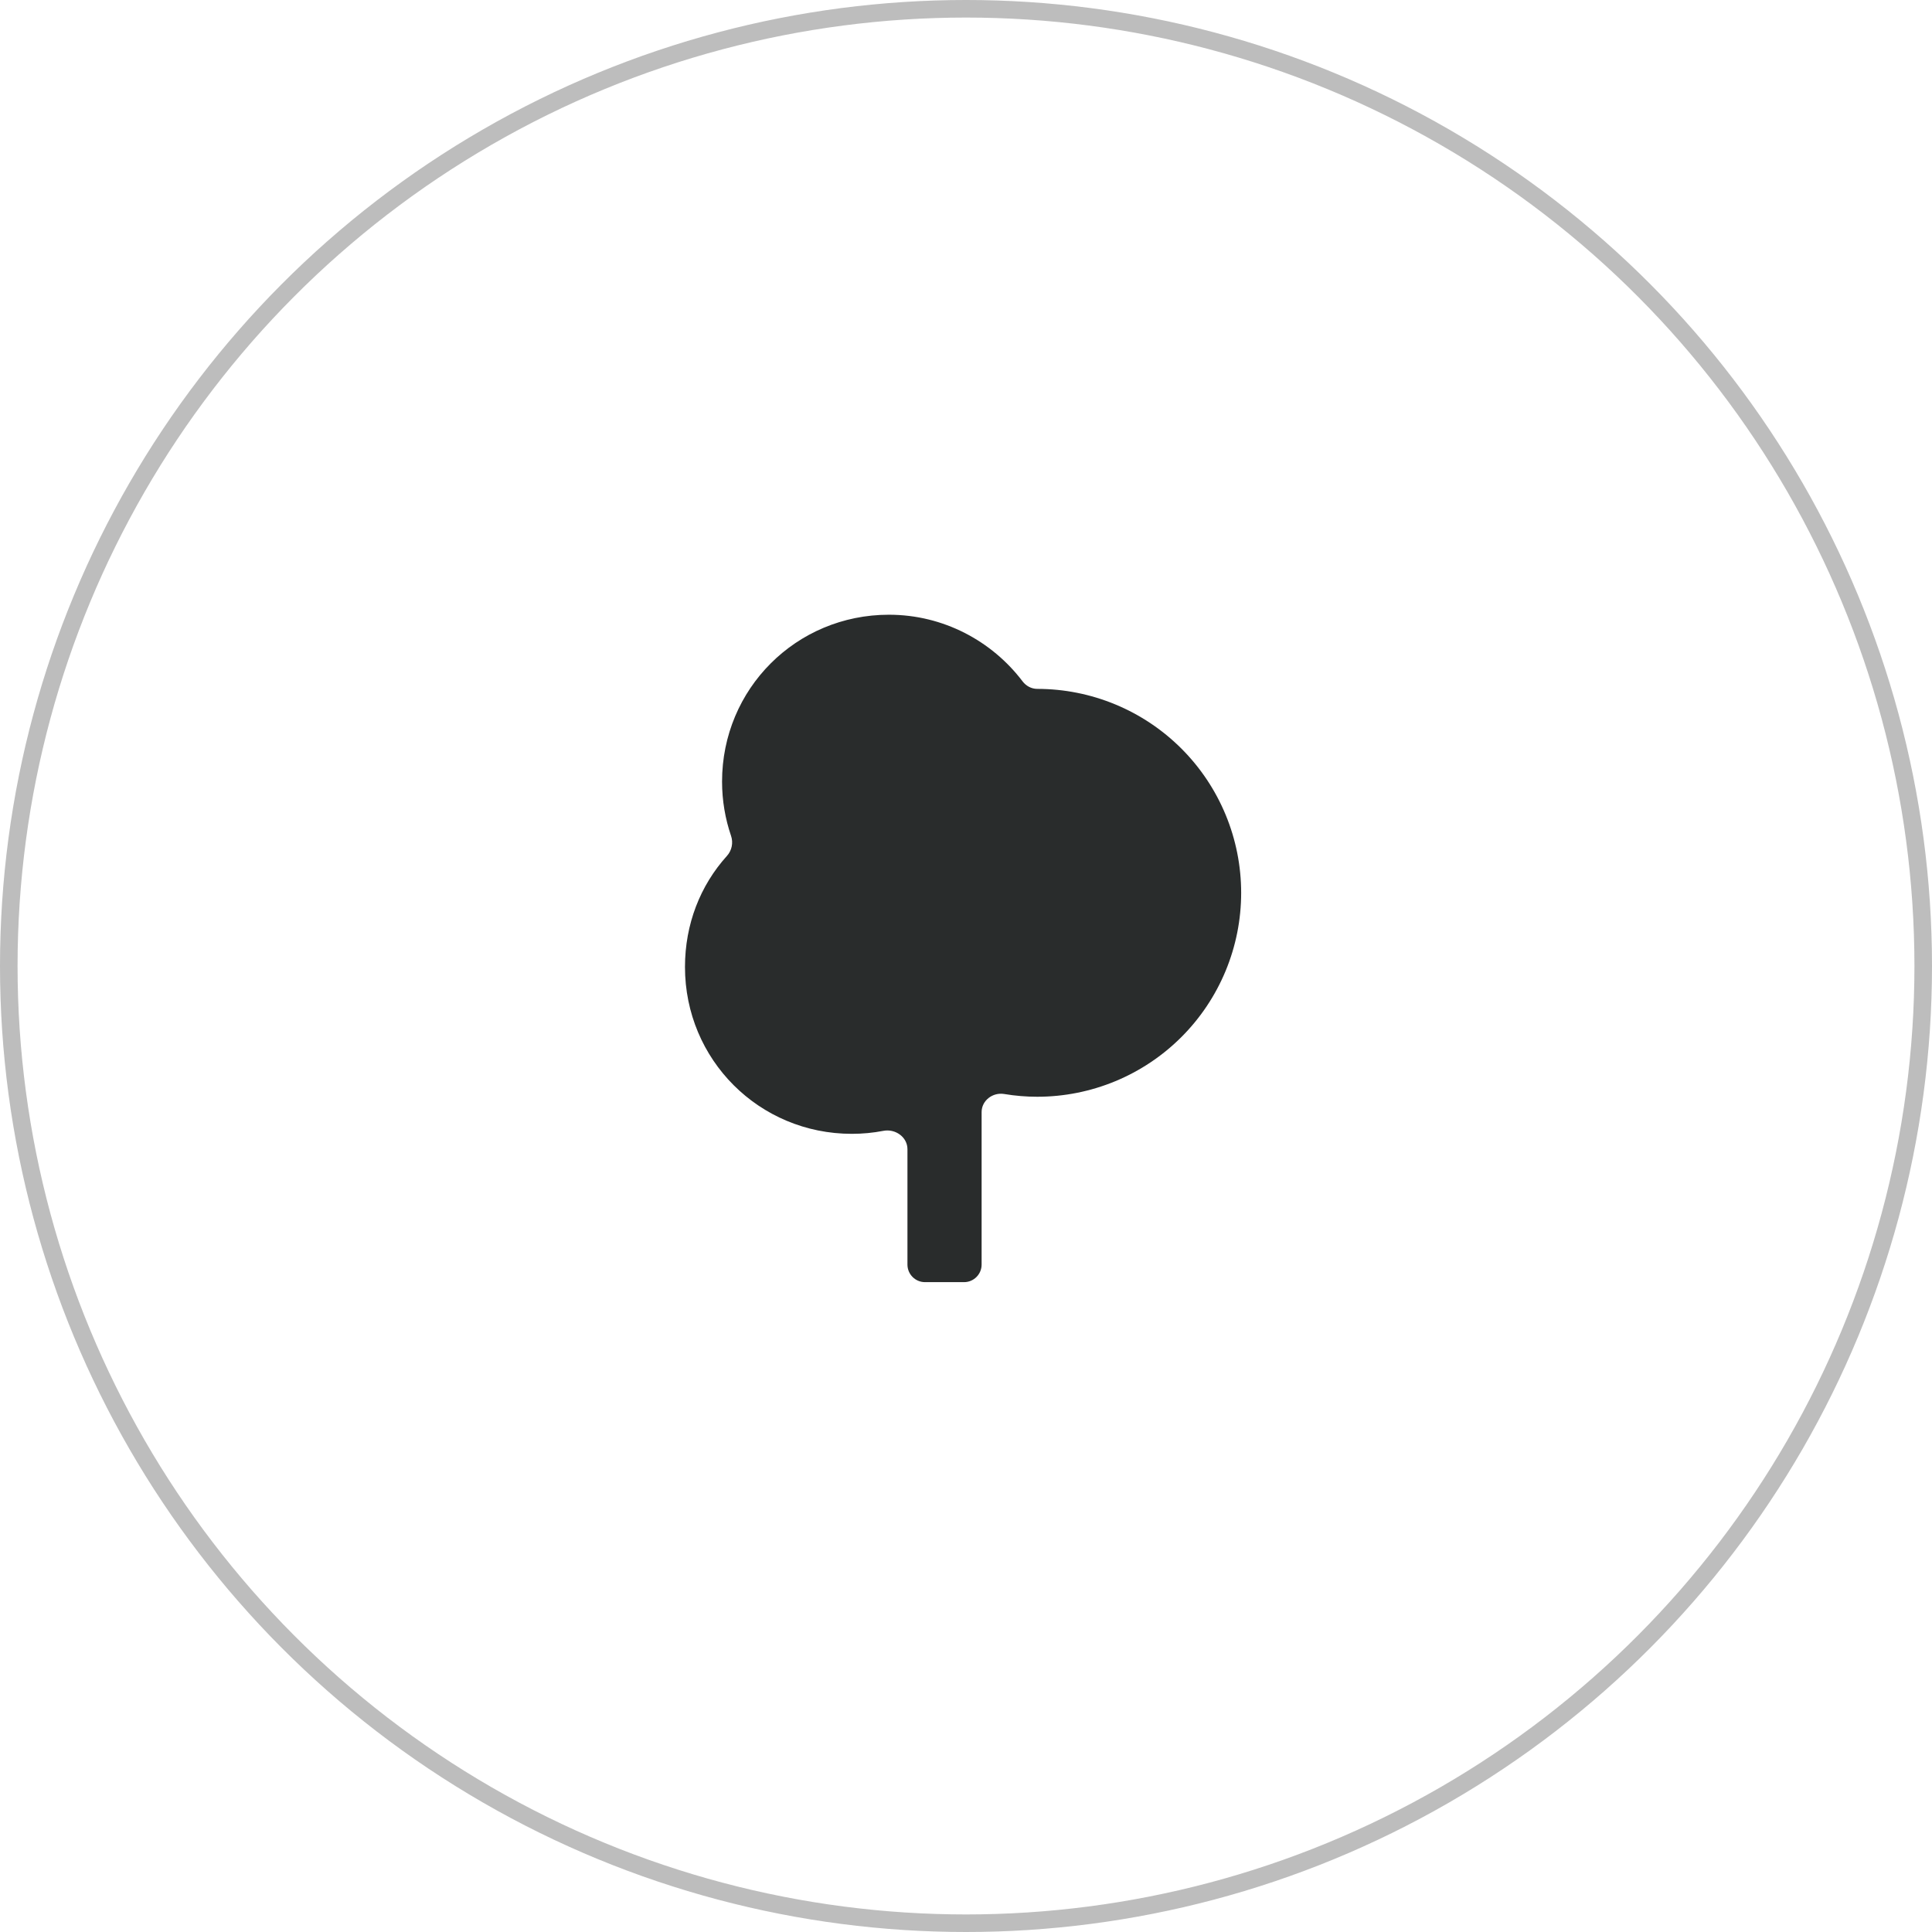 <?xml version="1.0" encoding="UTF-8"?> <svg xmlns="http://www.w3.org/2000/svg" width="220" height="220" viewBox="0 0 220 220" fill="none"><circle cx="110" cy="110" r="109" stroke="#BDBDBD" stroke-width="2"></circle><path d="M105.333 146C104.229 146 103.333 145.105 103.333 144V130.864C103.333 129.477 101.95 128.507 100.589 128.771C99.431 128.995 98.235 129.111 97 129.111C86.444 129.111 78 120.667 78 110.111C78 105.244 79.739 100.829 82.776 97.466C83.335 96.847 83.516 95.968 83.246 95.18C82.586 93.249 82.222 91.167 82.222 89C82.222 78.444 90.667 70 101.222 70C107.43 70 112.962 73 116.441 77.586C116.84 78.112 117.451 78.444 118.111 78.444V78.444C121.161 78.444 124.18 79.045 126.998 80.212C129.815 81.379 132.375 83.09 134.532 85.246C136.688 87.403 138.399 89.963 139.566 92.78C140.733 95.597 141.333 98.617 141.333 101.667C141.333 104.716 140.733 107.736 139.566 110.553C138.399 113.371 136.688 115.931 134.532 118.087C132.375 120.244 129.815 121.954 126.998 123.121C124.18 124.288 121.161 124.889 118.111 124.889C116.857 124.889 115.604 124.785 114.35 124.576C113.044 124.359 111.778 125.315 111.778 126.639V144C111.778 145.105 110.882 146 109.778 146H105.333Z" fill="#292C2C"></path></svg> 